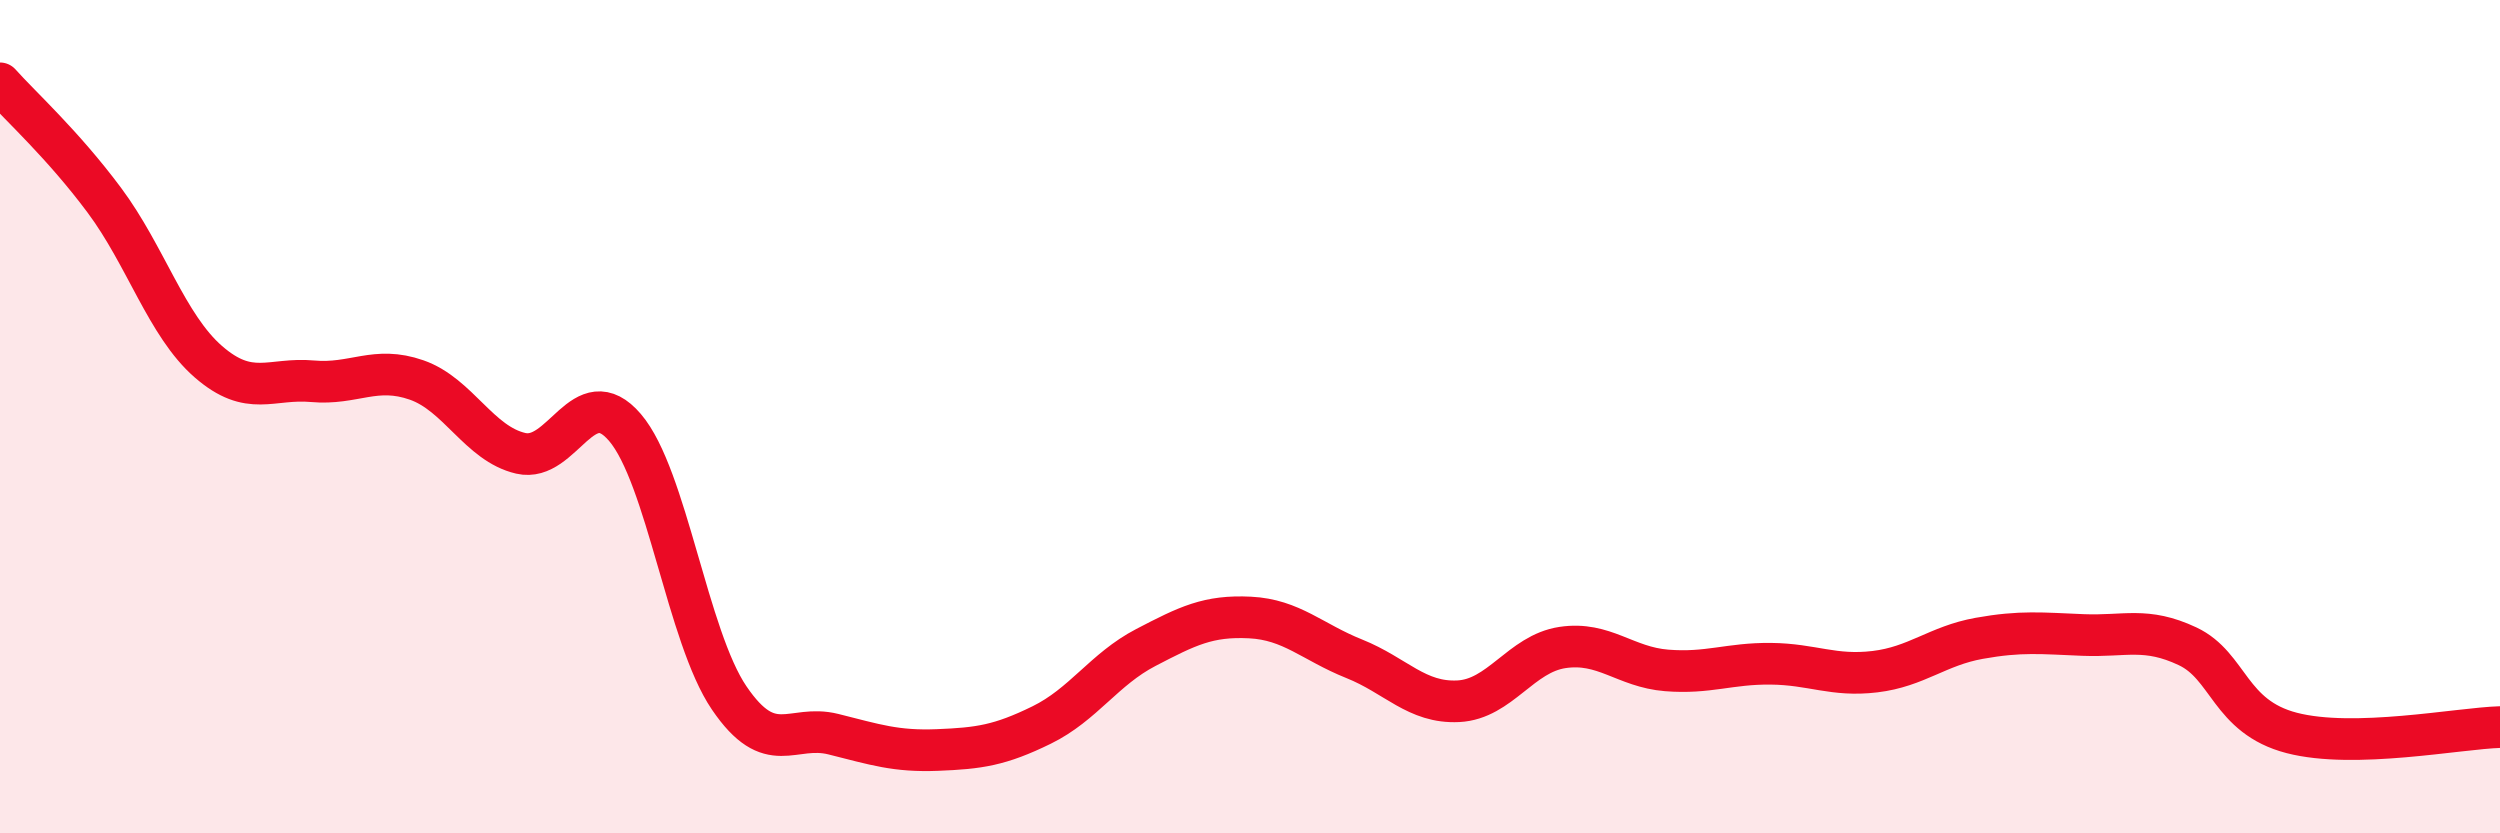 
    <svg width="60" height="20" viewBox="0 0 60 20" xmlns="http://www.w3.org/2000/svg">
      <path
        d="M 0,2 C 0.5,2.56 1.5,3.46 2.5,4.8 C 3.5,6.14 4,7.81 5,8.68 C 6,9.55 6.5,9.06 7.5,9.15 C 8.5,9.24 9,8.77 10,9.12 C 11,9.47 11.5,10.65 12.5,10.88 C 13.5,11.11 14,9.09 15,10.26 C 16,11.43 16.5,15.28 17.5,16.75 C 18.5,18.22 19,17.37 20,17.62 C 21,17.87 21.5,18.04 22.5,18 C 23.5,17.96 24,17.89 25,17.4 C 26,16.91 26.5,16.06 27.5,15.54 C 28.5,15.02 29,14.77 30,14.82 C 31,14.87 31.5,15.41 32.5,15.81 C 33.5,16.21 34,16.88 35,16.83 C 36,16.78 36.5,15.69 37.5,15.54 C 38.5,15.39 39,16.01 40,16.09 C 41,16.17 41.5,15.92 42.5,15.93 C 43.5,15.94 44,16.24 45,16.12 C 46,16 46.5,15.5 47.5,15.32 C 48.5,15.14 49,15.2 50,15.24 C 51,15.28 51.5,15.04 52.5,15.51 C 53.5,15.98 53.5,17.2 55,17.59 C 56.5,17.98 59,17.48 60,17.45L60 20L0 20Z"
        fill="#EB0A25"
        opacity="0.1"
        stroke-linecap="round"
        stroke-linejoin="round"
      />
      <path
        d="M 0,2 C 0.5,2.56 1.5,3.46 2.5,4.8 C 3.5,6.14 4,7.81 5,8.68 C 6,9.55 6.5,9.06 7.5,9.15 C 8.5,9.24 9,8.77 10,9.12 C 11,9.47 11.5,10.65 12.5,10.88 C 13.5,11.11 14,9.09 15,10.26 C 16,11.43 16.5,15.28 17.5,16.75 C 18.5,18.22 19,17.37 20,17.62 C 21,17.87 21.5,18.04 22.5,18 C 23.5,17.96 24,17.89 25,17.4 C 26,16.91 26.5,16.06 27.5,15.54 C 28.5,15.02 29,14.77 30,14.82 C 31,14.87 31.5,15.41 32.5,15.81 C 33.5,16.21 34,16.88 35,16.83 C 36,16.78 36.5,15.69 37.5,15.54 C 38.5,15.39 39,16.01 40,16.09 C 41,16.17 41.5,15.92 42.5,15.93 C 43.5,15.94 44,16.24 45,16.12 C 46,16 46.5,15.5 47.5,15.32 C 48.5,15.14 49,15.2 50,15.24 C 51,15.28 51.5,15.04 52.5,15.51 C 53.5,15.98 53.5,17.2 55,17.59 C 56.5,17.98 59,17.48 60,17.45"
        stroke="#EB0A25"
        stroke-width="1"
        fill="none"
        stroke-linecap="round"
        stroke-linejoin="round"
      />
    </svg>
  